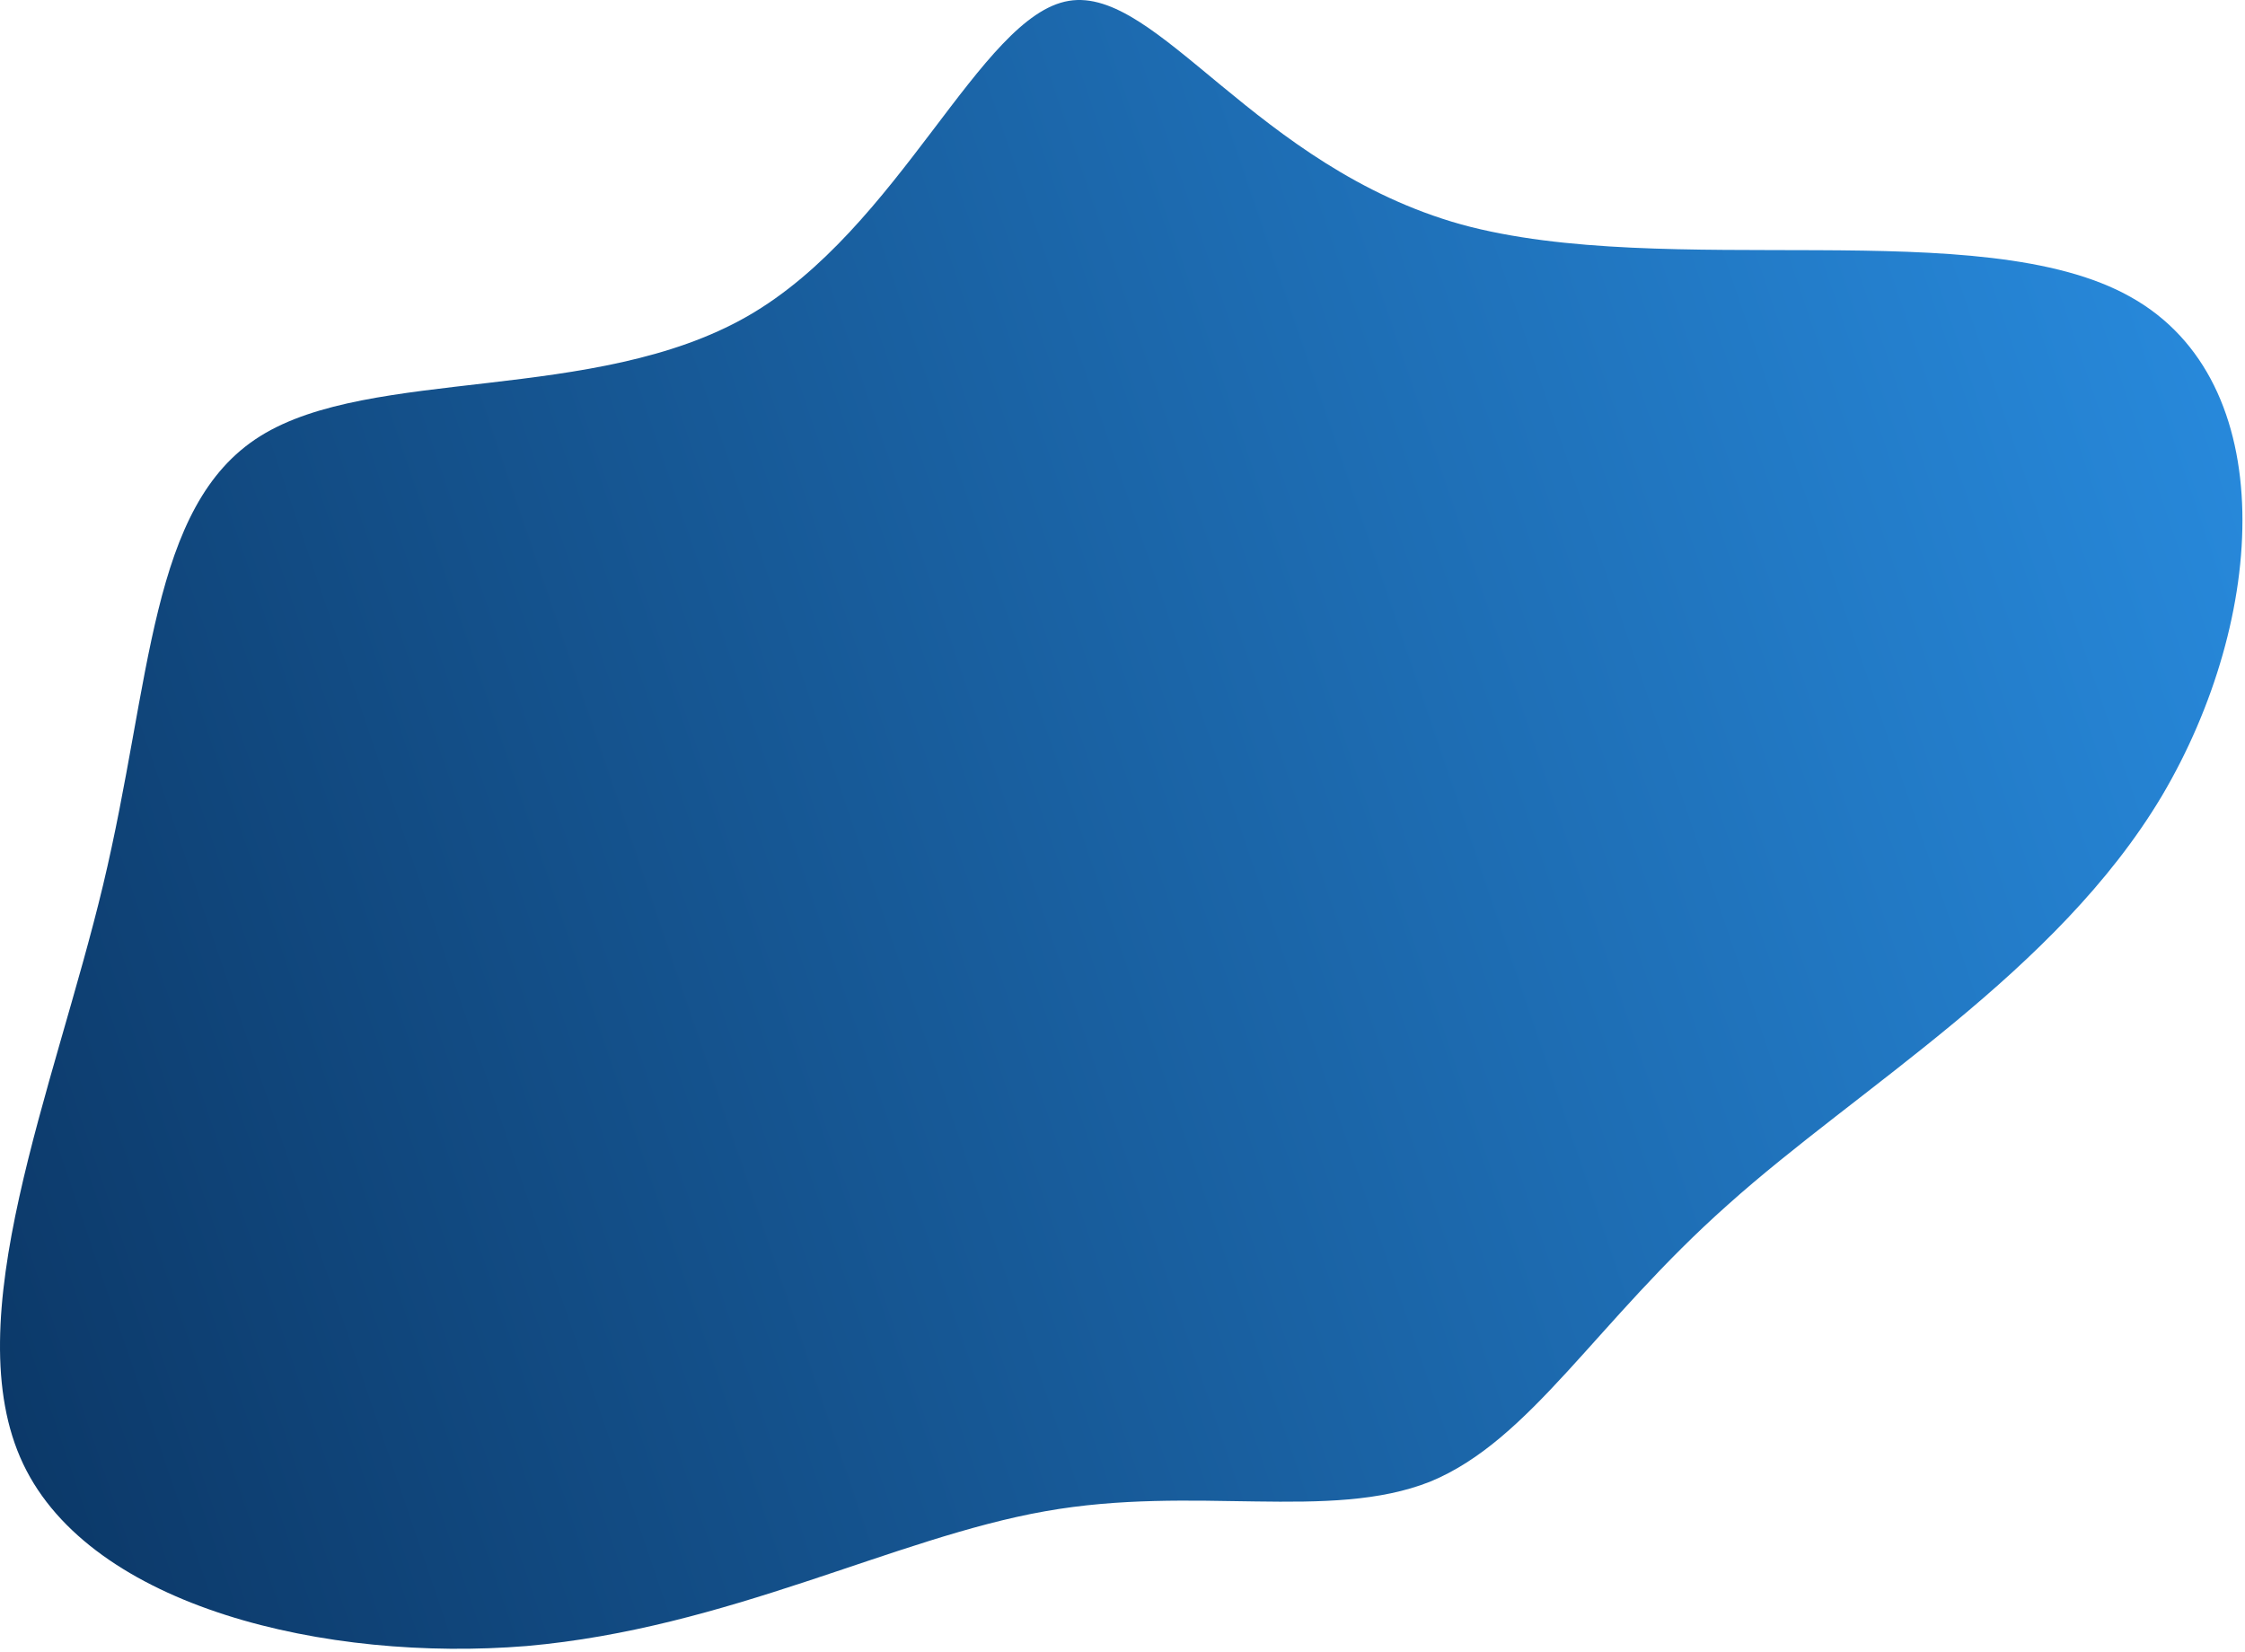 <svg width="648" height="477" viewBox="0 0 648 477" fill="none" xmlns="http://www.w3.org/2000/svg">
<path d="M421.783 64.801C481.205 81.046 571.835 61.381 615.013 85.748C658.618 110.116 654.343 178.516 623.99 229.816C593.638 280.688 536.353 314.033 498.733 347.806C460.685 381.578 441.875 415.778 412.805 427.748C383.735 439.291 344.833 428.603 301.655 436.298C258.05 443.993 210.17 470.071 152.03 475.201C94.318 479.903 26.345 464.086 6.68 422.618C-12.985 381.151 15.658 314.461 29.765 255.466C43.873 196.471 43.018 146.026 75.08 125.933C107.143 105.841 171.695 116.528 215.728 91.306C259.76 66.083 282.845 4.523 308.495 0.248C334.145 -4.027 362.36 48.128 421.783 64.801Z" fill="url(#paint0_linear_18_812)"/>
<defs>
<linearGradient id="paint0_linear_18_812" x1="665" y1="114" x2="-61.5" y2="361" gradientUnits="userSpaceOnUse">
<stop stop-color="#288BDE"/>
<stop offset="1" stop-color="#0A3462"/>
</linearGradient>
</defs>
</svg>
